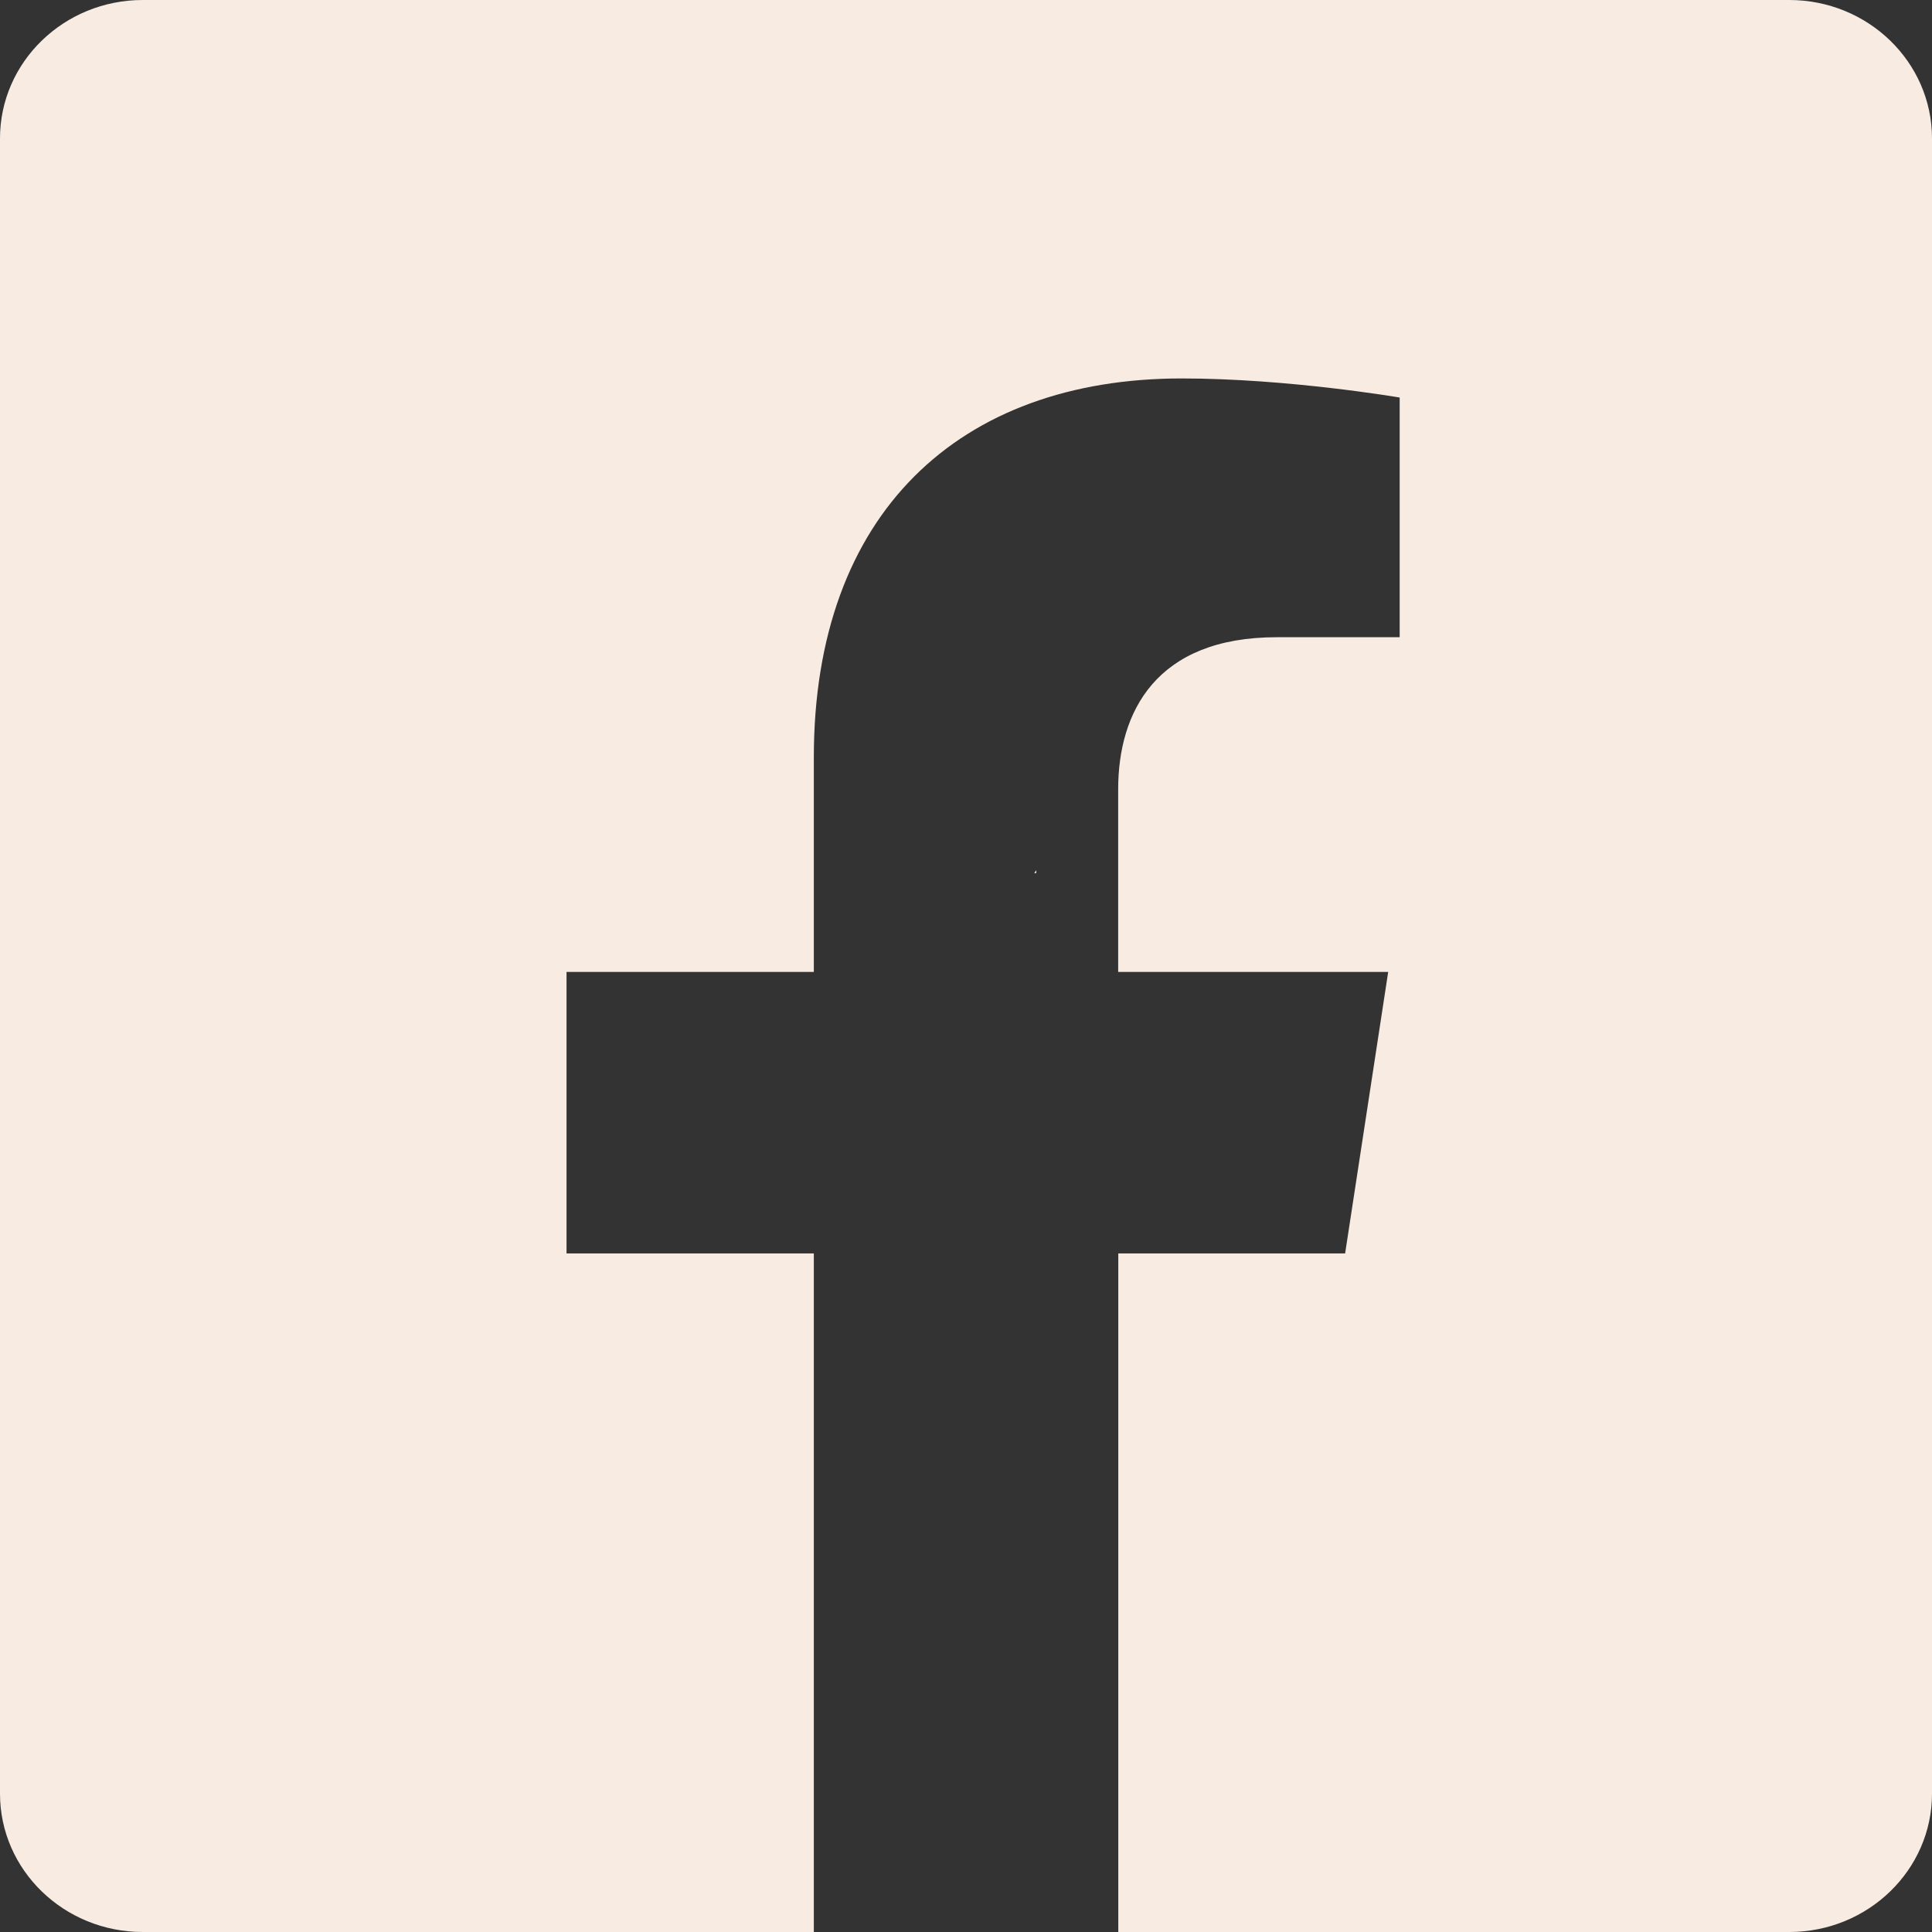 <svg xmlns="http://www.w3.org/2000/svg" fill="none" viewBox="0 0 17 17" height="17" width="17">
<rect x="0" y="0" width="17" height="17" fill="#333333" stroke="none"/>
<g clip-path="url(#clip0_622_19)">
<path fill="#006699" d="M9.118 7.657V7.683H9.101C9.107 7.674 9.112 7.666 9.118 7.657Z"></path>
<path fill="#F8ECE2" d="M15.744 0H1.256C0.563 0 0 0.546 0 1.218V15.783C0 16.455 0.563 17 1.256 17H7.161V11.029H4.985V8.552H7.161V6.664C7.161 4.516 8.441 3.33 10.398 3.33C11.335 3.33 12.316 3.498 12.316 3.498V5.607H11.235C10.171 5.607 9.839 6.267 9.839 6.945V8.552H12.215L11.836 11.029H9.84V17H15.744C16.437 17 17 16.454 17 15.783V1.218C17 0.546 16.437 0 15.744 0Z"></path>
<path fill="#F8ECE2" d="M9.101 7.683H9.118V7.657C9.112 7.666 9.107 7.674 9.101 7.683Z"></path>
</g>
<defs>
<clipPath id="clip0_622_19">
<rect fill="white" height="17" width="17"></rect>
</clipPath>
</defs>
</svg>

